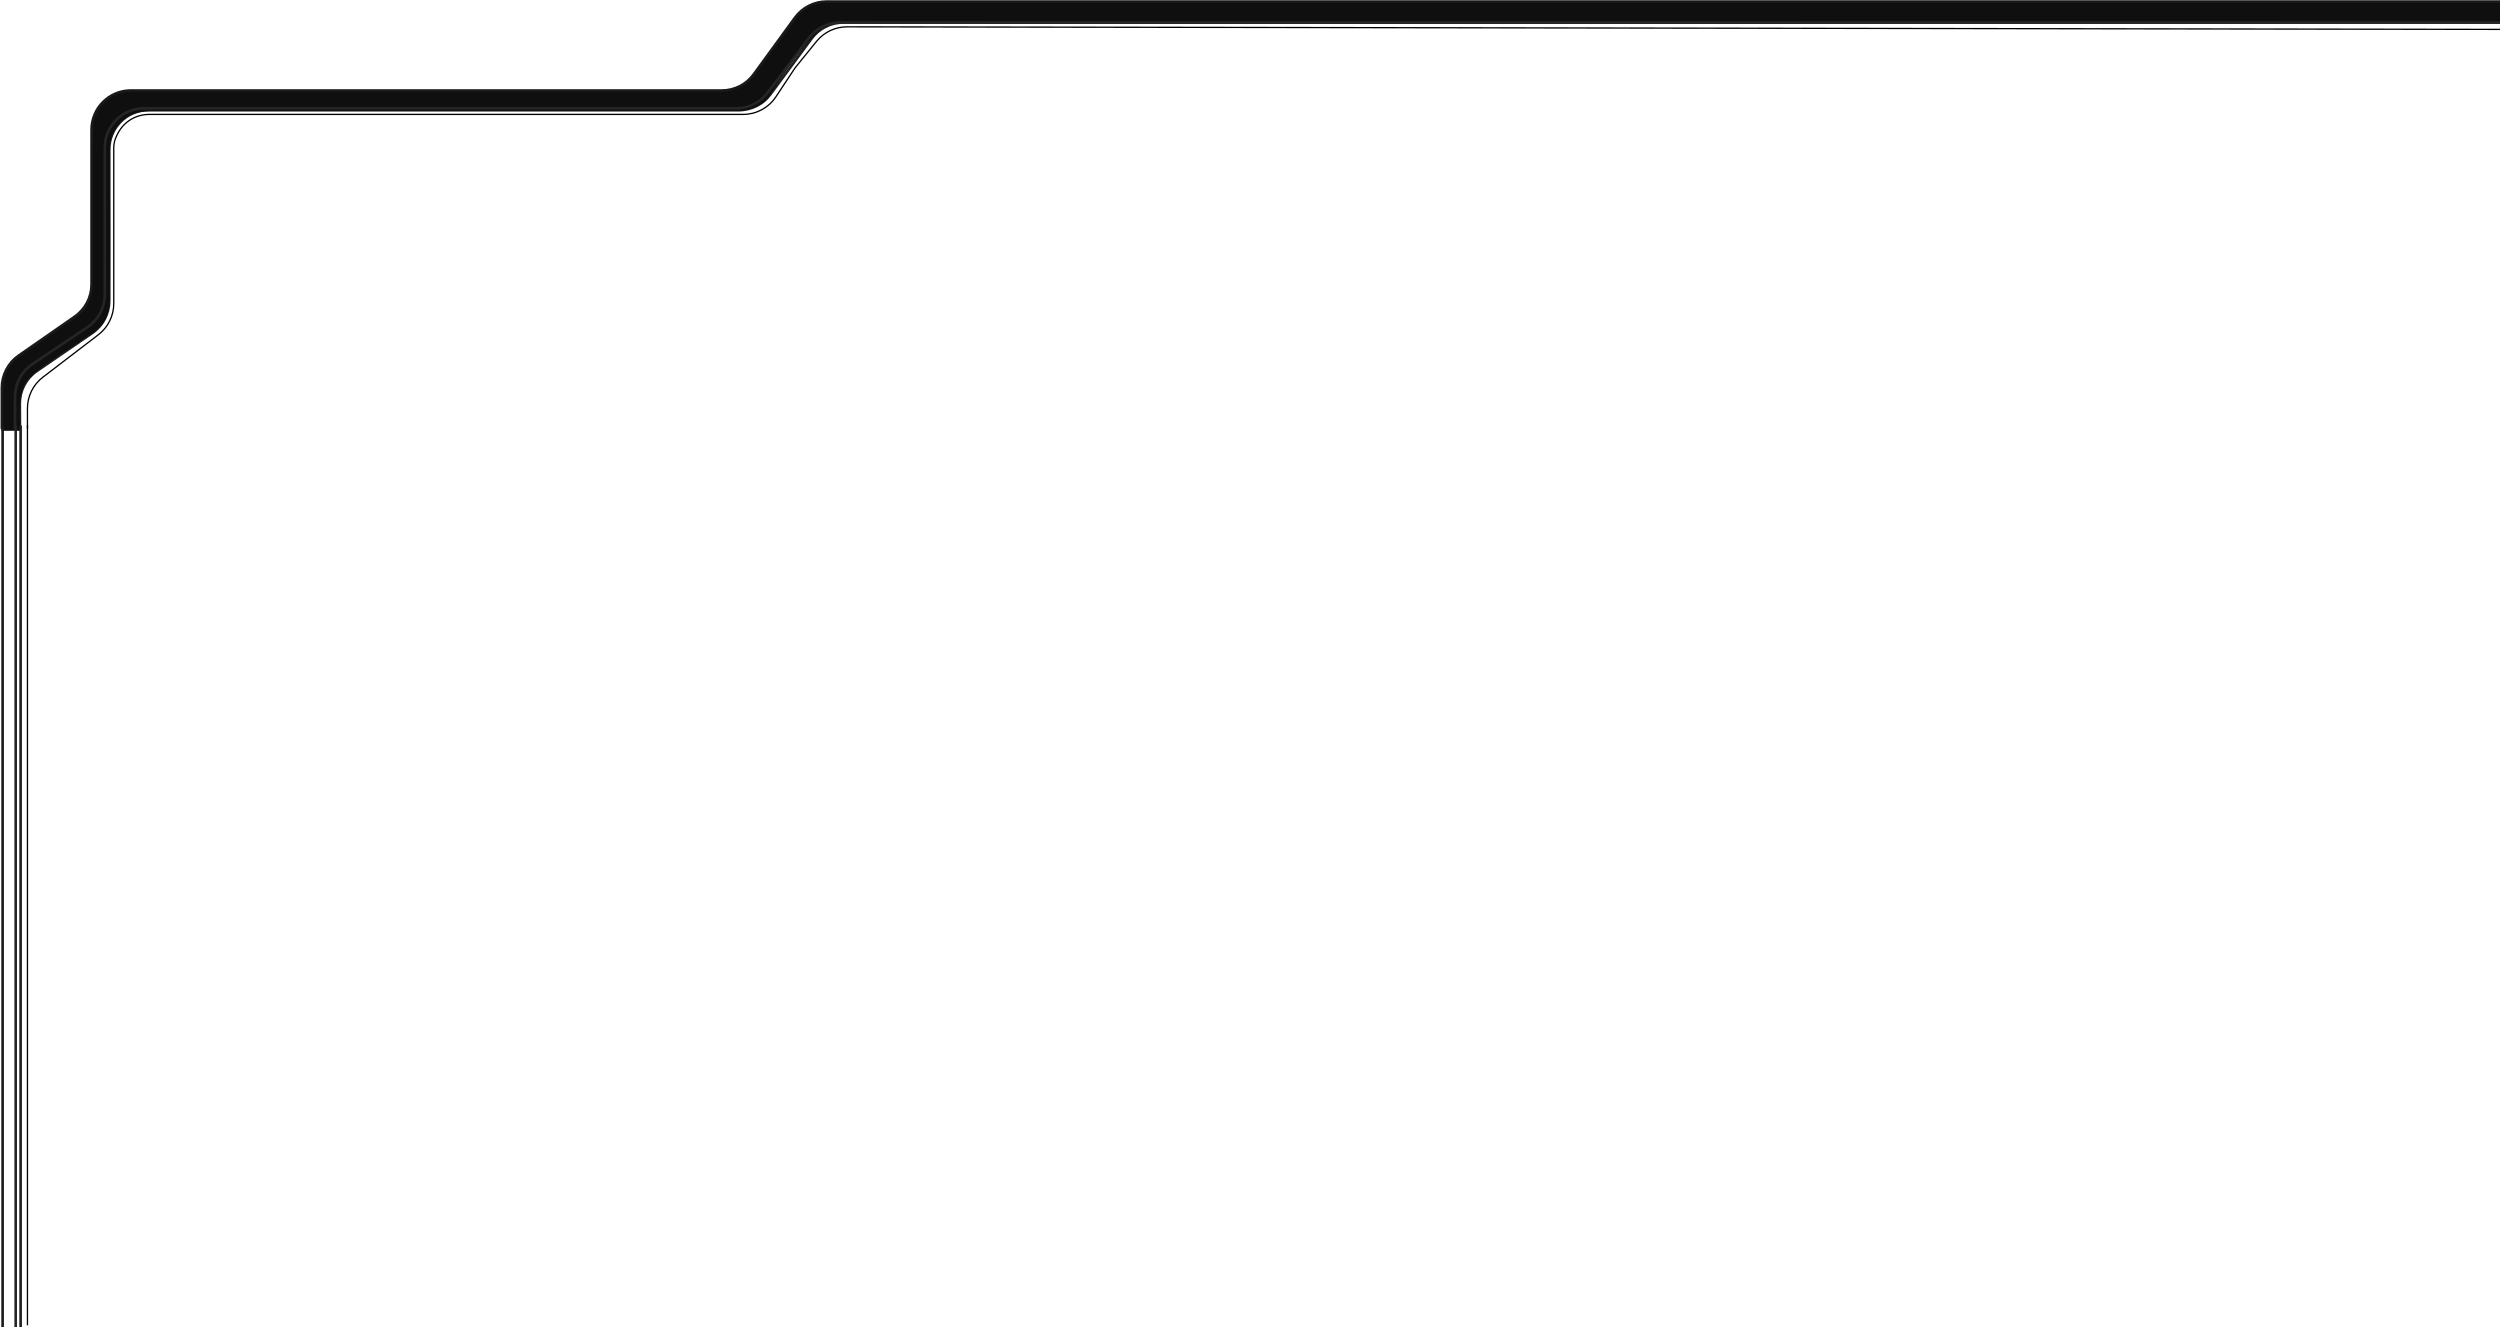 <svg width="1912" height="1015" viewBox="0 0 1912 1015" fill="none" xmlns="http://www.w3.org/2000/svg">
<path d="M1915.99 17.262H644.903C635.382 17.262 626.426 21.781 620.77 29.44L589.29 72.07C583.634 79.729 574.678 84.249 565.157 84.249H113.569C97 84.249 83.569 97.68 83.569 114.249V229.971C83.569 239.862 78.693 249.118 70.535 254.712L28.189 283.751C19.976 289.384 15.093 298.725 15.157 308.685L15.28 328" stroke="#1F1F1F" stroke-width="2"/>
<path d="M16 329.5H1V296C1.8 282 9.667 274.167 13.5 272L57 242.5C66.6 237.3 69.333 227 69.5 222.5L70.5 99C69.7 79 87.5 71 96.5 69.5H547.5H548.5C565.3 69.5 573.833 61.5 576 57.5L607 15.5C613 4.3 626.167 1.167 632 1H1915.5V17.5C1501.17 17.833 668.8 18.3 654 17.5C639.2 16.7 633.167 19.5 632 21C625 19 593 65 588.5 73.5C584.9 80.3 573 84 567.5 85H115C91.4 85 84.5 103 84 112C84.167 144.833 84.4 214.3 84 229.5C83.5 248.5 72.5 253 72 254C71.5 255 32.5 278.5 22 289.5C13.6 298.3 14.5 319.833 16 329.5Z" fill="#0F0F0F"/>
<path d="M1921 22.5L647.841 20.522C638.772 20.508 630.183 24.597 624.477 31.646L608 52L593.397 74.06C587.841 82.453 578.447 87.5 568.382 87.5H113.896C110.012 87.5 106.175 88.347 102.653 89.983V89.983C97.058 92.581 92.534 97.036 89.853 102.591L88.989 104.38C87.68 107.092 87 110.064 87 113.075V232.18C87 241.521 82.649 250.329 75.23 256.006L32.77 288.494C25.351 294.171 21 302.979 21 312.32V328" stroke="black"/>
<path d="M1951.5 1.194H632.22C622.629 1.194 613.616 5.779 607.97 13.532L576.408 56.866C570.762 64.618 561.749 69.204 552.158 69.204H100.028C83.459 69.204 70.028 82.635 70.028 99.204V217.514C70.028 227.338 65.219 236.538 57.154 242.146L14.296 271.944C6.231 277.552 1.422 286.753 1.422 296.576V328" stroke="#1A1A1C" stroke-width="2"/>
<g filter="url(#filter0_f_8_735)">
<path d="M1916.78 17.161H642.557C633.146 17.161 624.279 21.578 618.61 29.09L587.034 70.935C581.364 78.448 572.498 82.865 563.087 82.865H110.17C93.602 82.865 80.171 96.296 80.171 112.865V225.299C80.171 235.297 75.19 244.639 66.888 250.21L24.783 278.466C16.481 284.037 11.5 293.378 11.5 303.376V328" stroke="#242527" stroke-width="2"/>
</g>
<path d="M21 1013.58V325" stroke="black"/>
<path d="M2 1015L2 325.426" stroke="#1A1A1C" stroke-width="2"/>
<path d="M15.775 1015V325.426" stroke="#1F1F1F" stroke-width="2"/>
<g filter="url(#filter1_f_8_735)">
<path d="M12 1015L12 325.426" stroke="#242527" stroke-width="2"/>
</g>
<defs>
<filter id="filter0_f_8_735" x="5.5" y="11.161" width="1916.28" height="321.839" filterUnits="userSpaceOnUse" color-interpolation-filters="sRGB">
<feFlood flood-opacity="0" result="BackgroundImageFix"/>
<feBlend mode="normal" in="SourceGraphic" in2="BackgroundImageFix" result="shape"/>
<feGaussianBlur stdDeviation="2.5" result="effect1_foregroundBlur_8_735"/>
</filter>
<filter id="filter1_f_8_735" x="6" y="320.426" width="12" height="699.573" filterUnits="userSpaceOnUse" color-interpolation-filters="sRGB">
<feFlood flood-opacity="0" result="BackgroundImageFix"/>
<feBlend mode="normal" in="SourceGraphic" in2="BackgroundImageFix" result="shape"/>
<feGaussianBlur stdDeviation="2.5" result="effect1_foregroundBlur_8_735"/>
</filter>
</defs>
</svg>
